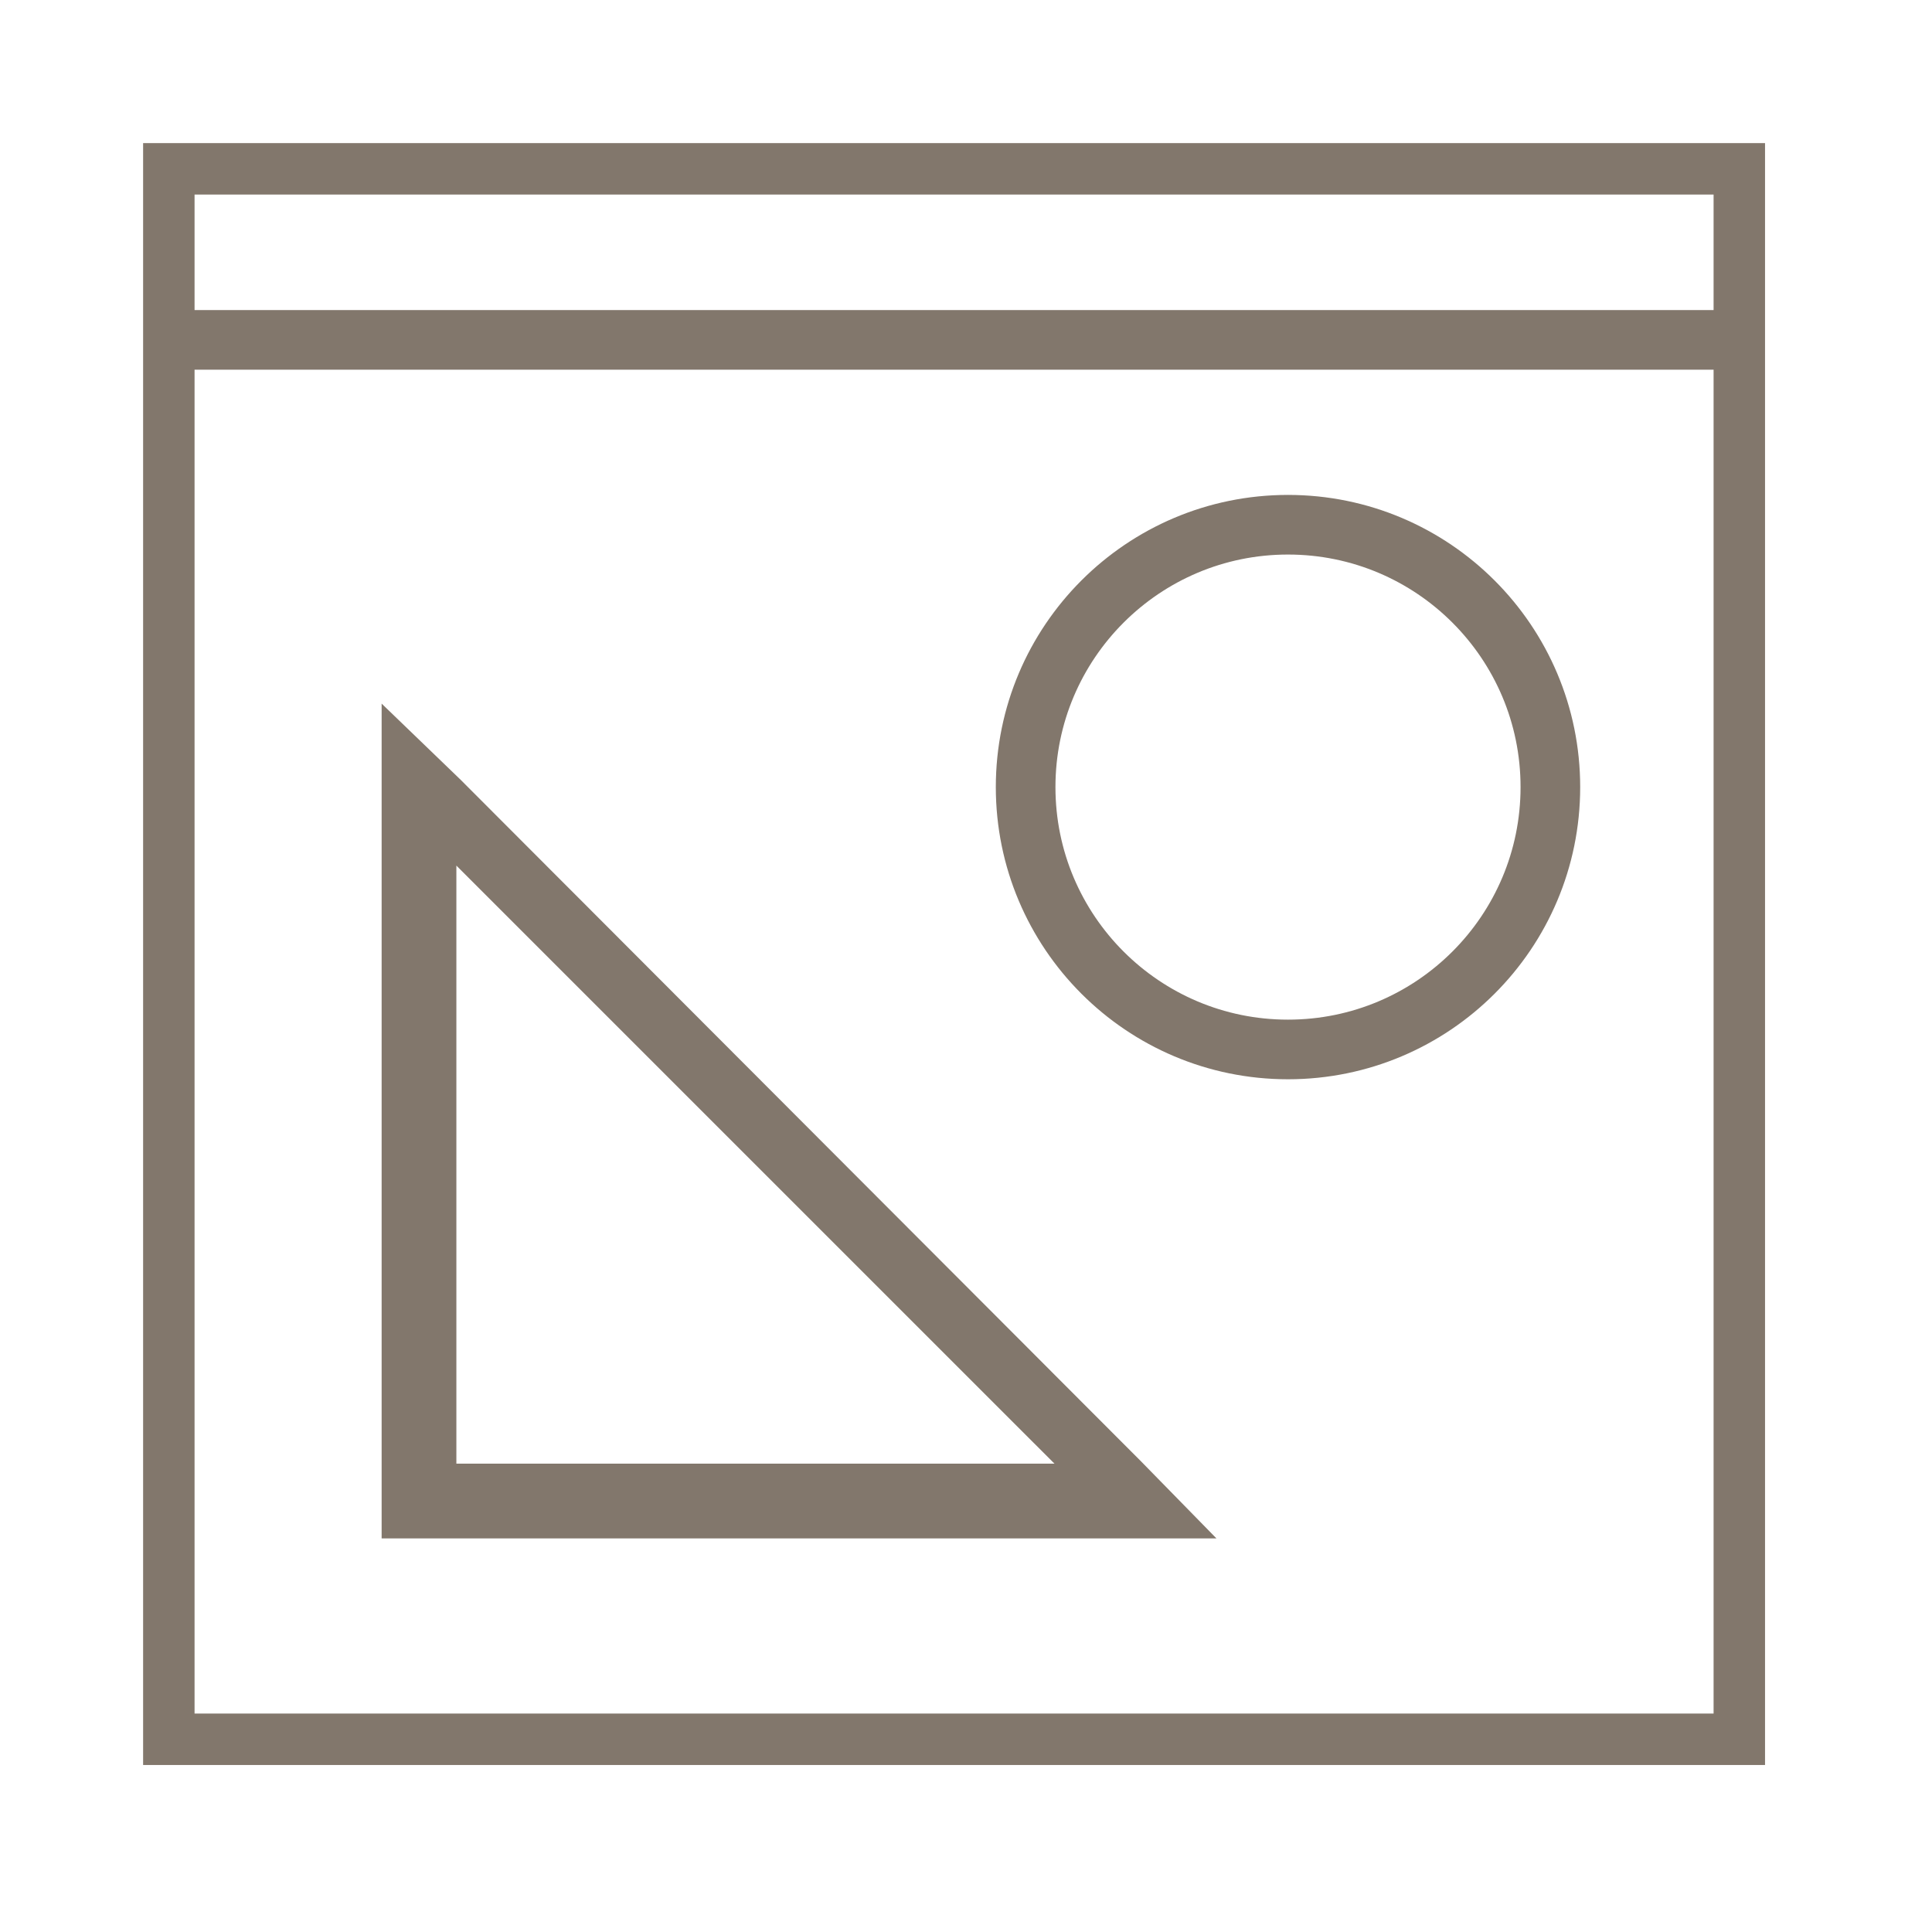 <svg width="81" height="80" viewBox="0 0 81 80" fill="none" xmlns="http://www.w3.org/2000/svg">
<path d="M6 6V74H74V6H6ZM71.843 71.843H8.157V8.157H71.843V71.843Z" fill="#82776C"/>
<path fill-rule="evenodd" clip-rule="evenodd" d="M71.843 40.25V42.75V71.843V40.25Z" fill="#82776C"/>
<path fill-rule="evenodd" clip-rule="evenodd" d="M16 59.704V29.5L19.319 32.7L23.065 36.453L24.253 37.642L29.664 43.063L30.851 44.252L36.457 49.868L37.644 51.057L43.055 56.477L44.242 57.667L47.843 61.274L51 64.5H16V59.704ZM19.134 61.366H44.209L19.134 36.291V61.366Z" fill="#82776C"/>
<path d="M7 13L73 13L73 15.5L7 15.5L7 13Z" fill="#82776C"/>
<circle cx="54" cy="33" r="11" stroke="#82776C" stroke-width="2.5"/>
</svg>
